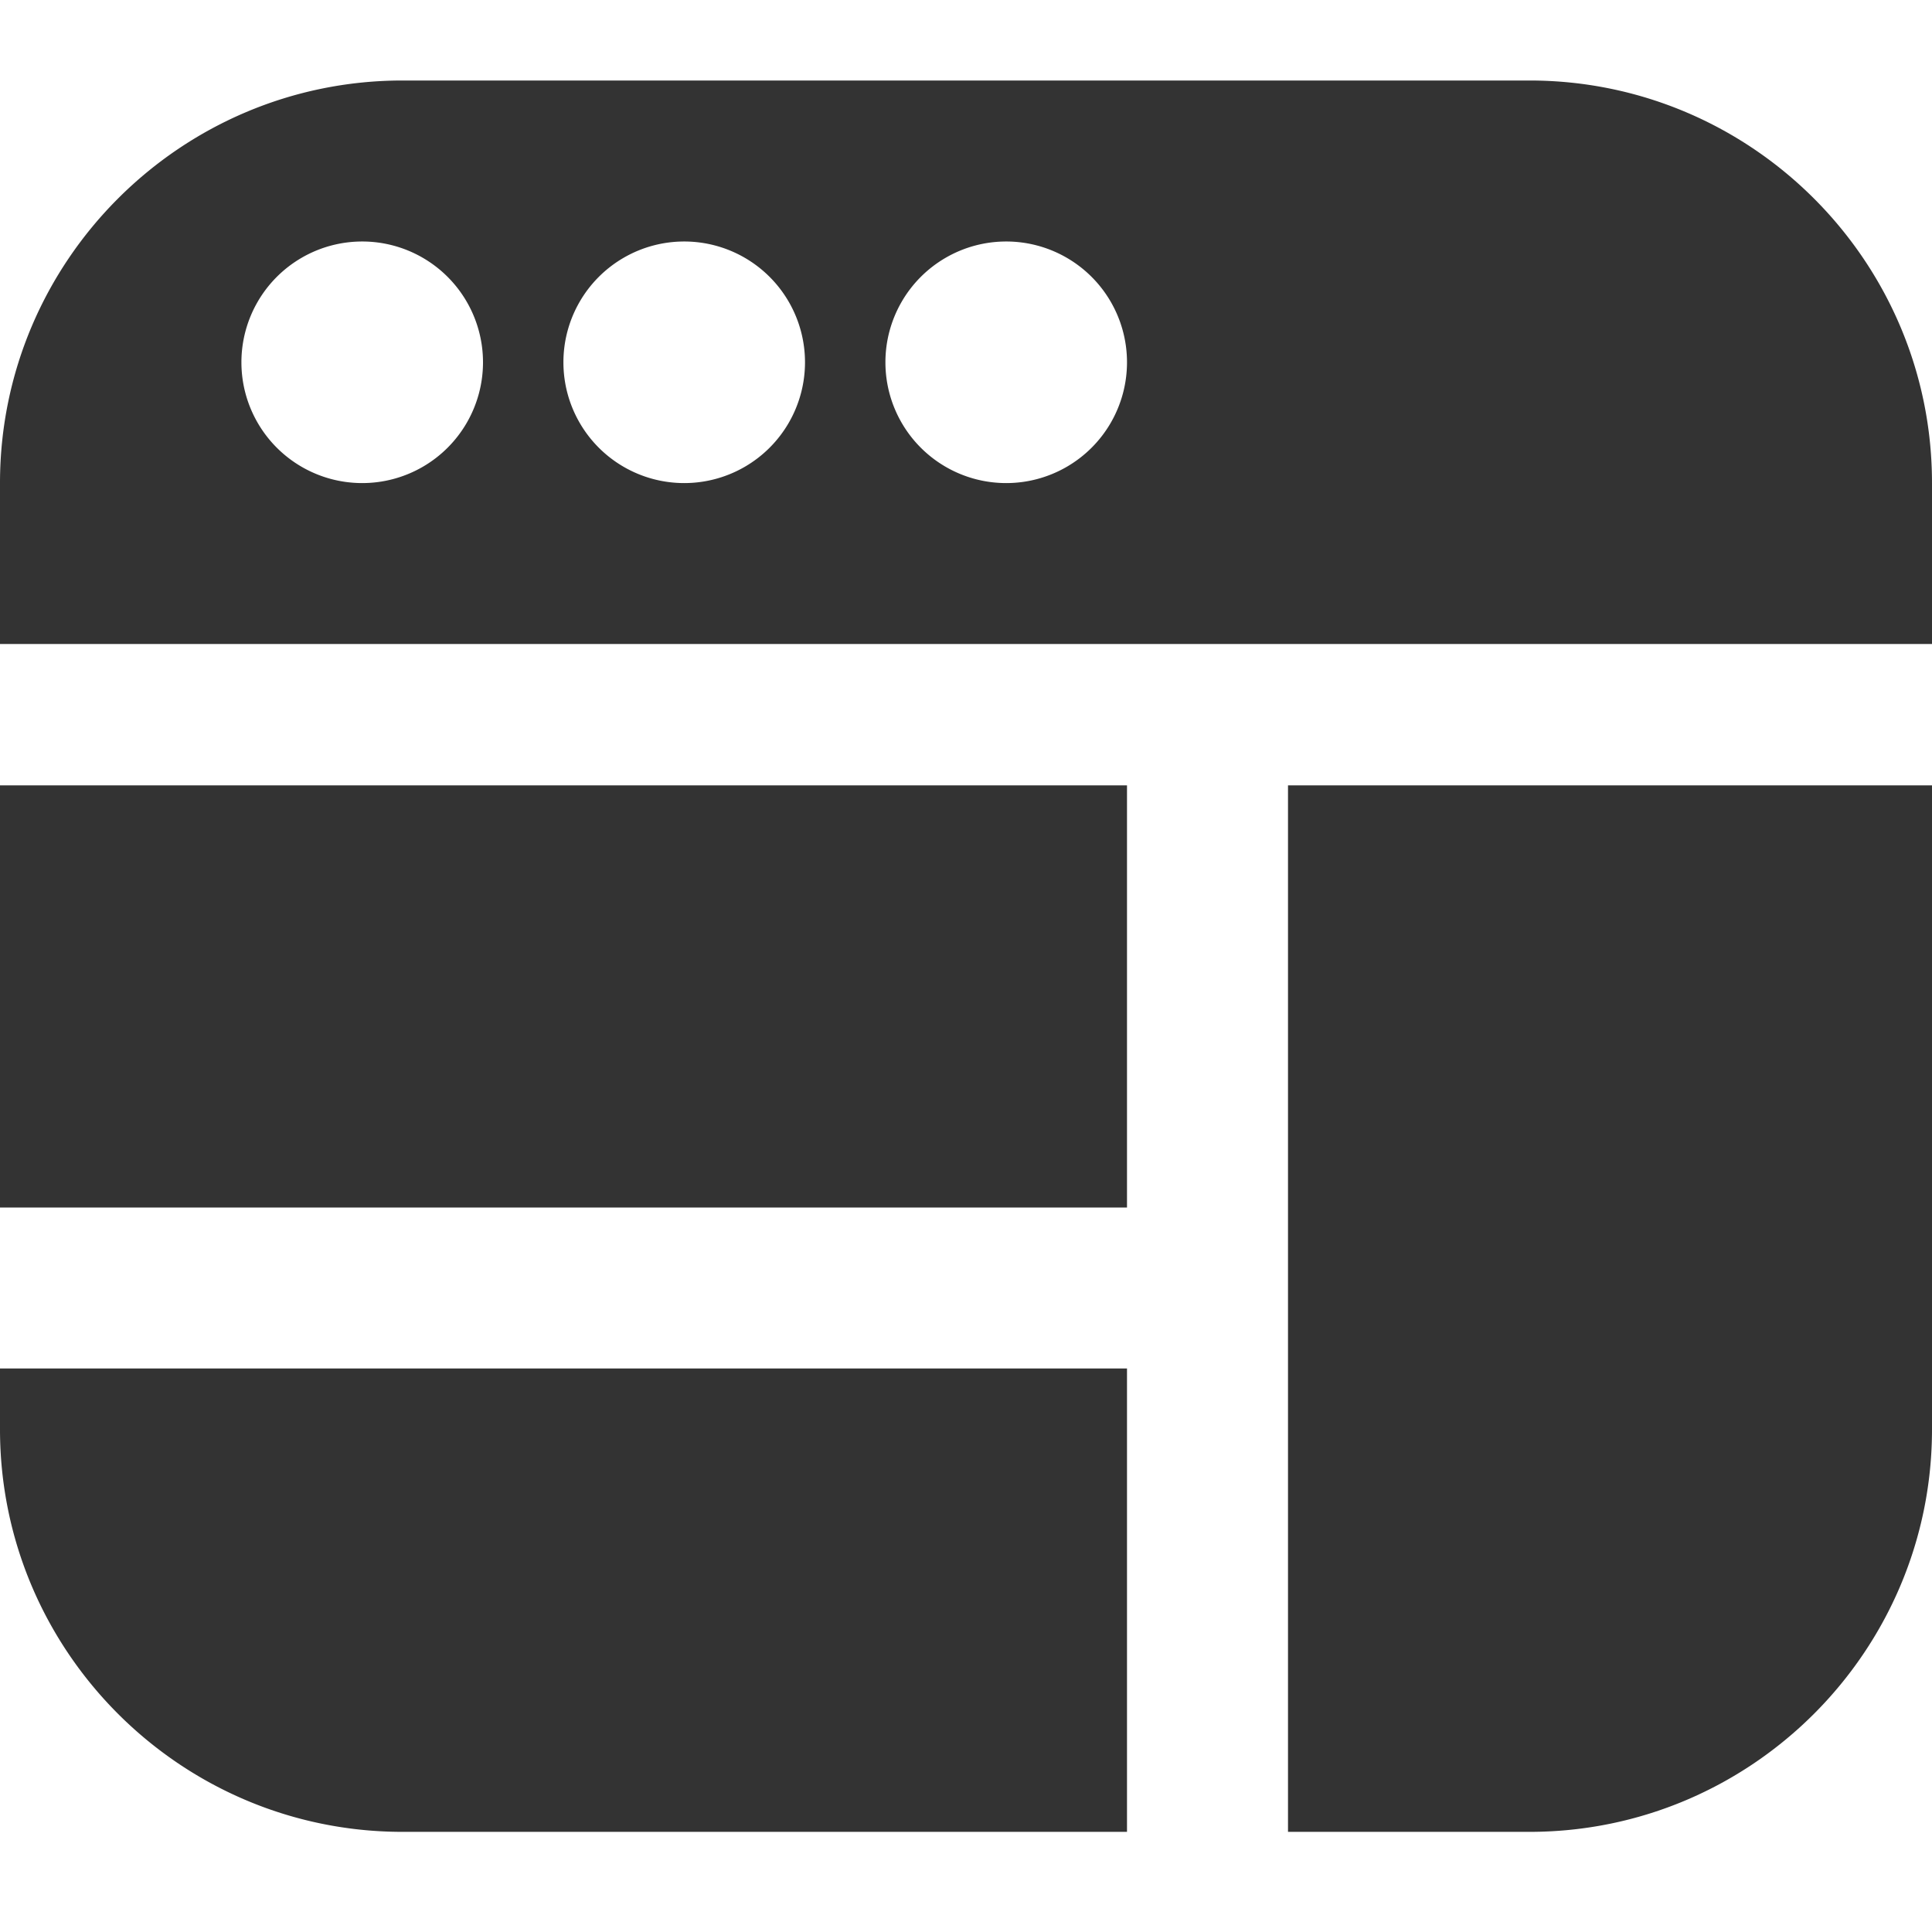 <svg xmlns="http://www.w3.org/2000/svg" version="1.1" xmlns:xlink="http://www.w3.org/1999/xlink" width="512" height="512" x="0" y="0" viewBox="0 0 24 24" style="enable-background:new 0 0 512 512" xml:space="preserve" class=""><g><path d="M0 9.756h14V15H0V9.756Zm0 8c0 2.757 2.243 5 5 5h9V17H0v.756Zm16 5h3c2.757 0 5-2.243 5-5v-8h-8v13ZM24 6v2H0V6c0-2.757 2.243-5 5-5h14c2.757 0 5 2.243 5 5ZM6 4.5a1.5 1.5 0 1 0-3.001.001A1.5 1.5 0 0 0 6 4.5Zm4 0a1.5 1.5 0 1 0-3.001.001A1.5 1.5 0 0 0 10 4.5Zm4 0a1.5 1.5 0 1 0-3.001.001A1.5 1.5 0 0 0 14 4.5Z" fill="#333333" opacity="1" data-original="#000000" class=""></path></g></svg>